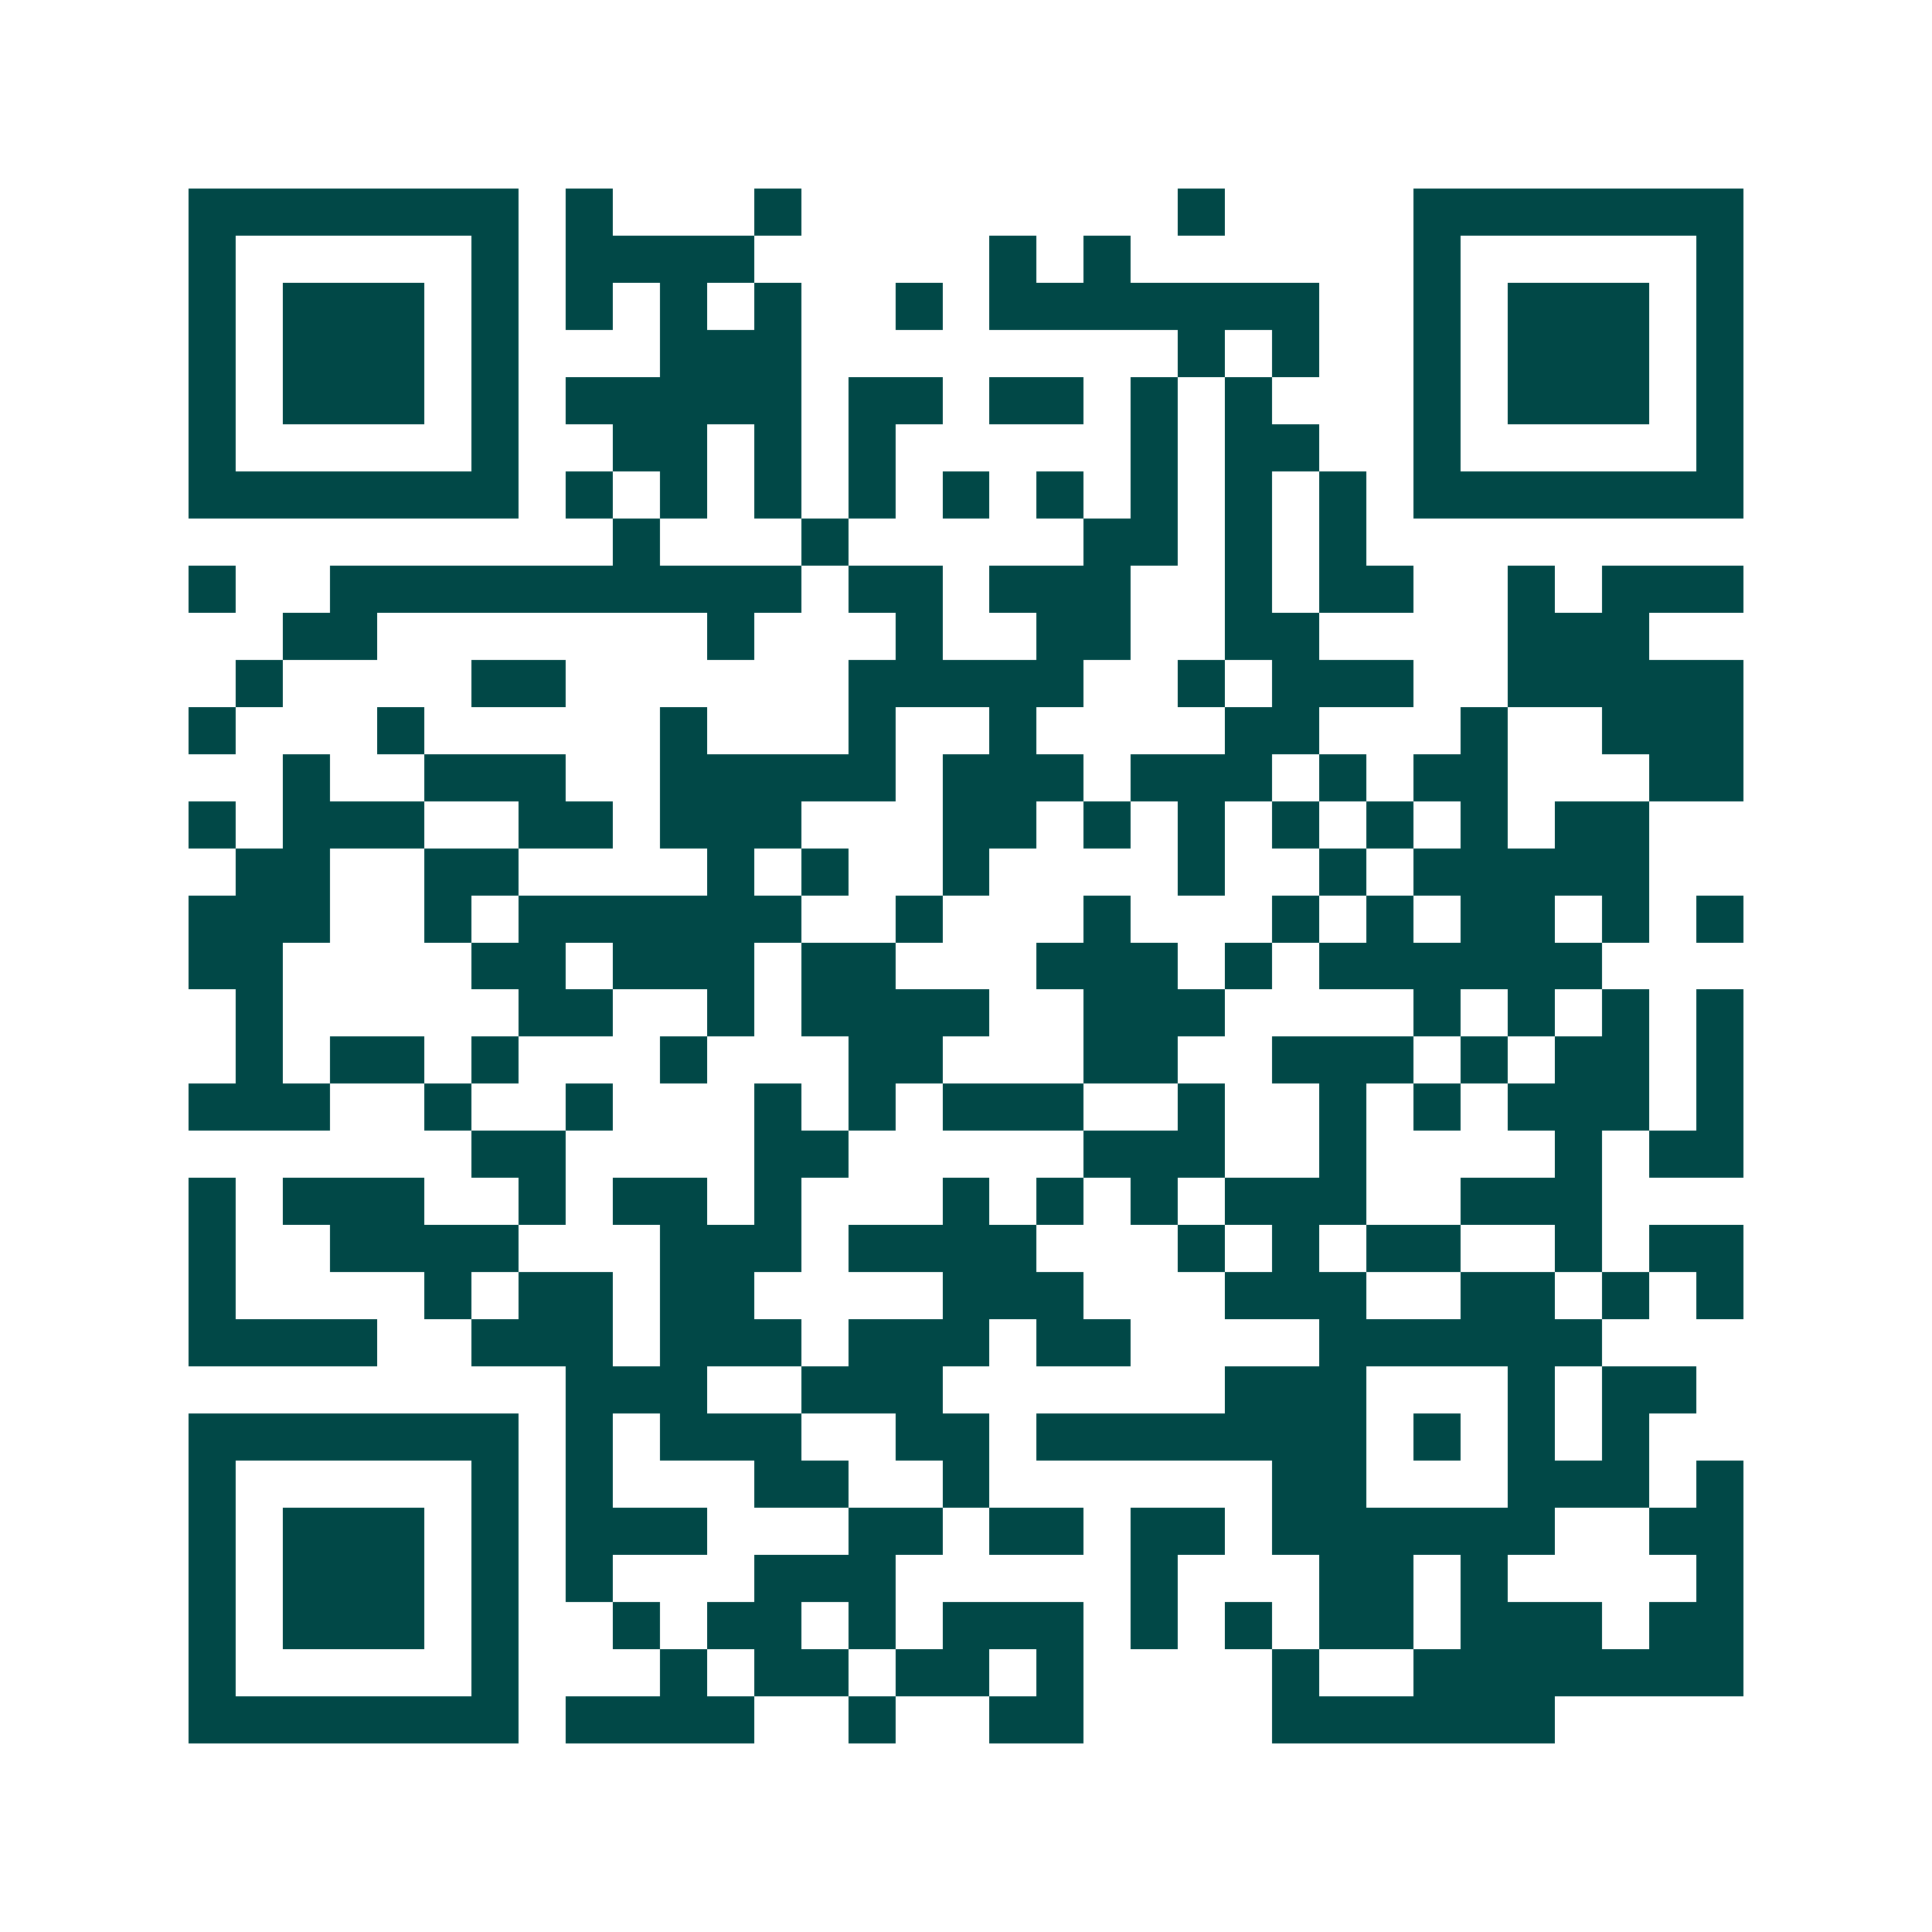<svg xmlns="http://www.w3.org/2000/svg" width="200" height="200" viewBox="0 0 41 41" shape-rendering="crispEdges"><path fill="#ffffff" d="M0 0h41v41H0z"/><path stroke="#014847" d="M4 4.5h7m1 0h1m3 0h1m8 0h1m4 0h7M4 5.5h1m5 0h1m1 0h4m5 0h1m1 0h1m6 0h1m5 0h1M4 6.5h1m1 0h3m1 0h1m1 0h1m1 0h1m1 0h1m2 0h1m1 0h7m2 0h1m1 0h3m1 0h1M4 7.5h1m1 0h3m1 0h1m3 0h3m8 0h1m1 0h1m2 0h1m1 0h3m1 0h1M4 8.5h1m1 0h3m1 0h1m1 0h5m1 0h2m1 0h2m1 0h1m1 0h1m3 0h1m1 0h3m1 0h1M4 9.5h1m5 0h1m2 0h2m1 0h1m1 0h1m5 0h1m1 0h2m2 0h1m5 0h1M4 10.5h7m1 0h1m1 0h1m1 0h1m1 0h1m1 0h1m1 0h1m1 0h1m1 0h1m1 0h1m1 0h7M13 11.5h1m3 0h1m5 0h2m1 0h1m1 0h1M4 12.5h1m2 0h10m1 0h2m1 0h3m2 0h1m1 0h2m2 0h1m1 0h3M6 13.5h2m7 0h1m3 0h1m2 0h2m2 0h2m4 0h3M5 14.5h1m4 0h2m6 0h5m2 0h1m1 0h3m2 0h5M4 15.5h1m3 0h1m5 0h1m3 0h1m2 0h1m4 0h2m3 0h1m2 0h3M6 16.5h1m2 0h3m2 0h5m1 0h3m1 0h3m1 0h1m1 0h2m3 0h2M4 17.5h1m1 0h3m2 0h2m1 0h3m3 0h2m1 0h1m1 0h1m1 0h1m1 0h1m1 0h1m1 0h2M5 18.5h2m2 0h2m4 0h1m1 0h1m2 0h1m4 0h1m2 0h1m1 0h5M4 19.5h3m2 0h1m1 0h6m2 0h1m3 0h1m3 0h1m1 0h1m1 0h2m1 0h1m1 0h1M4 20.5h2m4 0h2m1 0h3m1 0h2m3 0h3m1 0h1m1 0h6M5 21.5h1m5 0h2m2 0h1m1 0h4m2 0h3m4 0h1m1 0h1m1 0h1m1 0h1M5 22.5h1m1 0h2m1 0h1m3 0h1m3 0h2m3 0h2m2 0h3m1 0h1m1 0h2m1 0h1M4 23.5h3m2 0h1m2 0h1m3 0h1m1 0h1m1 0h3m2 0h1m2 0h1m1 0h1m1 0h3m1 0h1M10 24.5h2m4 0h2m5 0h3m2 0h1m4 0h1m1 0h2M4 25.5h1m1 0h3m2 0h1m1 0h2m1 0h1m3 0h1m1 0h1m1 0h1m1 0h3m2 0h3M4 26.5h1m2 0h4m3 0h3m1 0h4m3 0h1m1 0h1m1 0h2m2 0h1m1 0h2M4 27.5h1m4 0h1m1 0h2m1 0h2m4 0h3m3 0h3m2 0h2m1 0h1m1 0h1M4 28.5h4m2 0h3m1 0h3m1 0h3m1 0h2m4 0h6M12 29.5h3m2 0h3m6 0h3m3 0h1m1 0h2M4 30.5h7m1 0h1m1 0h3m2 0h2m1 0h7m1 0h1m1 0h1m1 0h1M4 31.5h1m5 0h1m1 0h1m3 0h2m2 0h1m6 0h2m3 0h3m1 0h1M4 32.5h1m1 0h3m1 0h1m1 0h3m3 0h2m1 0h2m1 0h2m1 0h6m2 0h2M4 33.5h1m1 0h3m1 0h1m1 0h1m3 0h3m5 0h1m3 0h2m1 0h1m4 0h1M4 34.5h1m1 0h3m1 0h1m2 0h1m1 0h2m1 0h1m1 0h3m1 0h1m1 0h1m1 0h2m1 0h3m1 0h2M4 35.5h1m5 0h1m3 0h1m1 0h2m1 0h2m1 0h1m4 0h1m2 0h7M4 36.5h7m1 0h4m2 0h1m2 0h2m4 0h6"/></svg>
